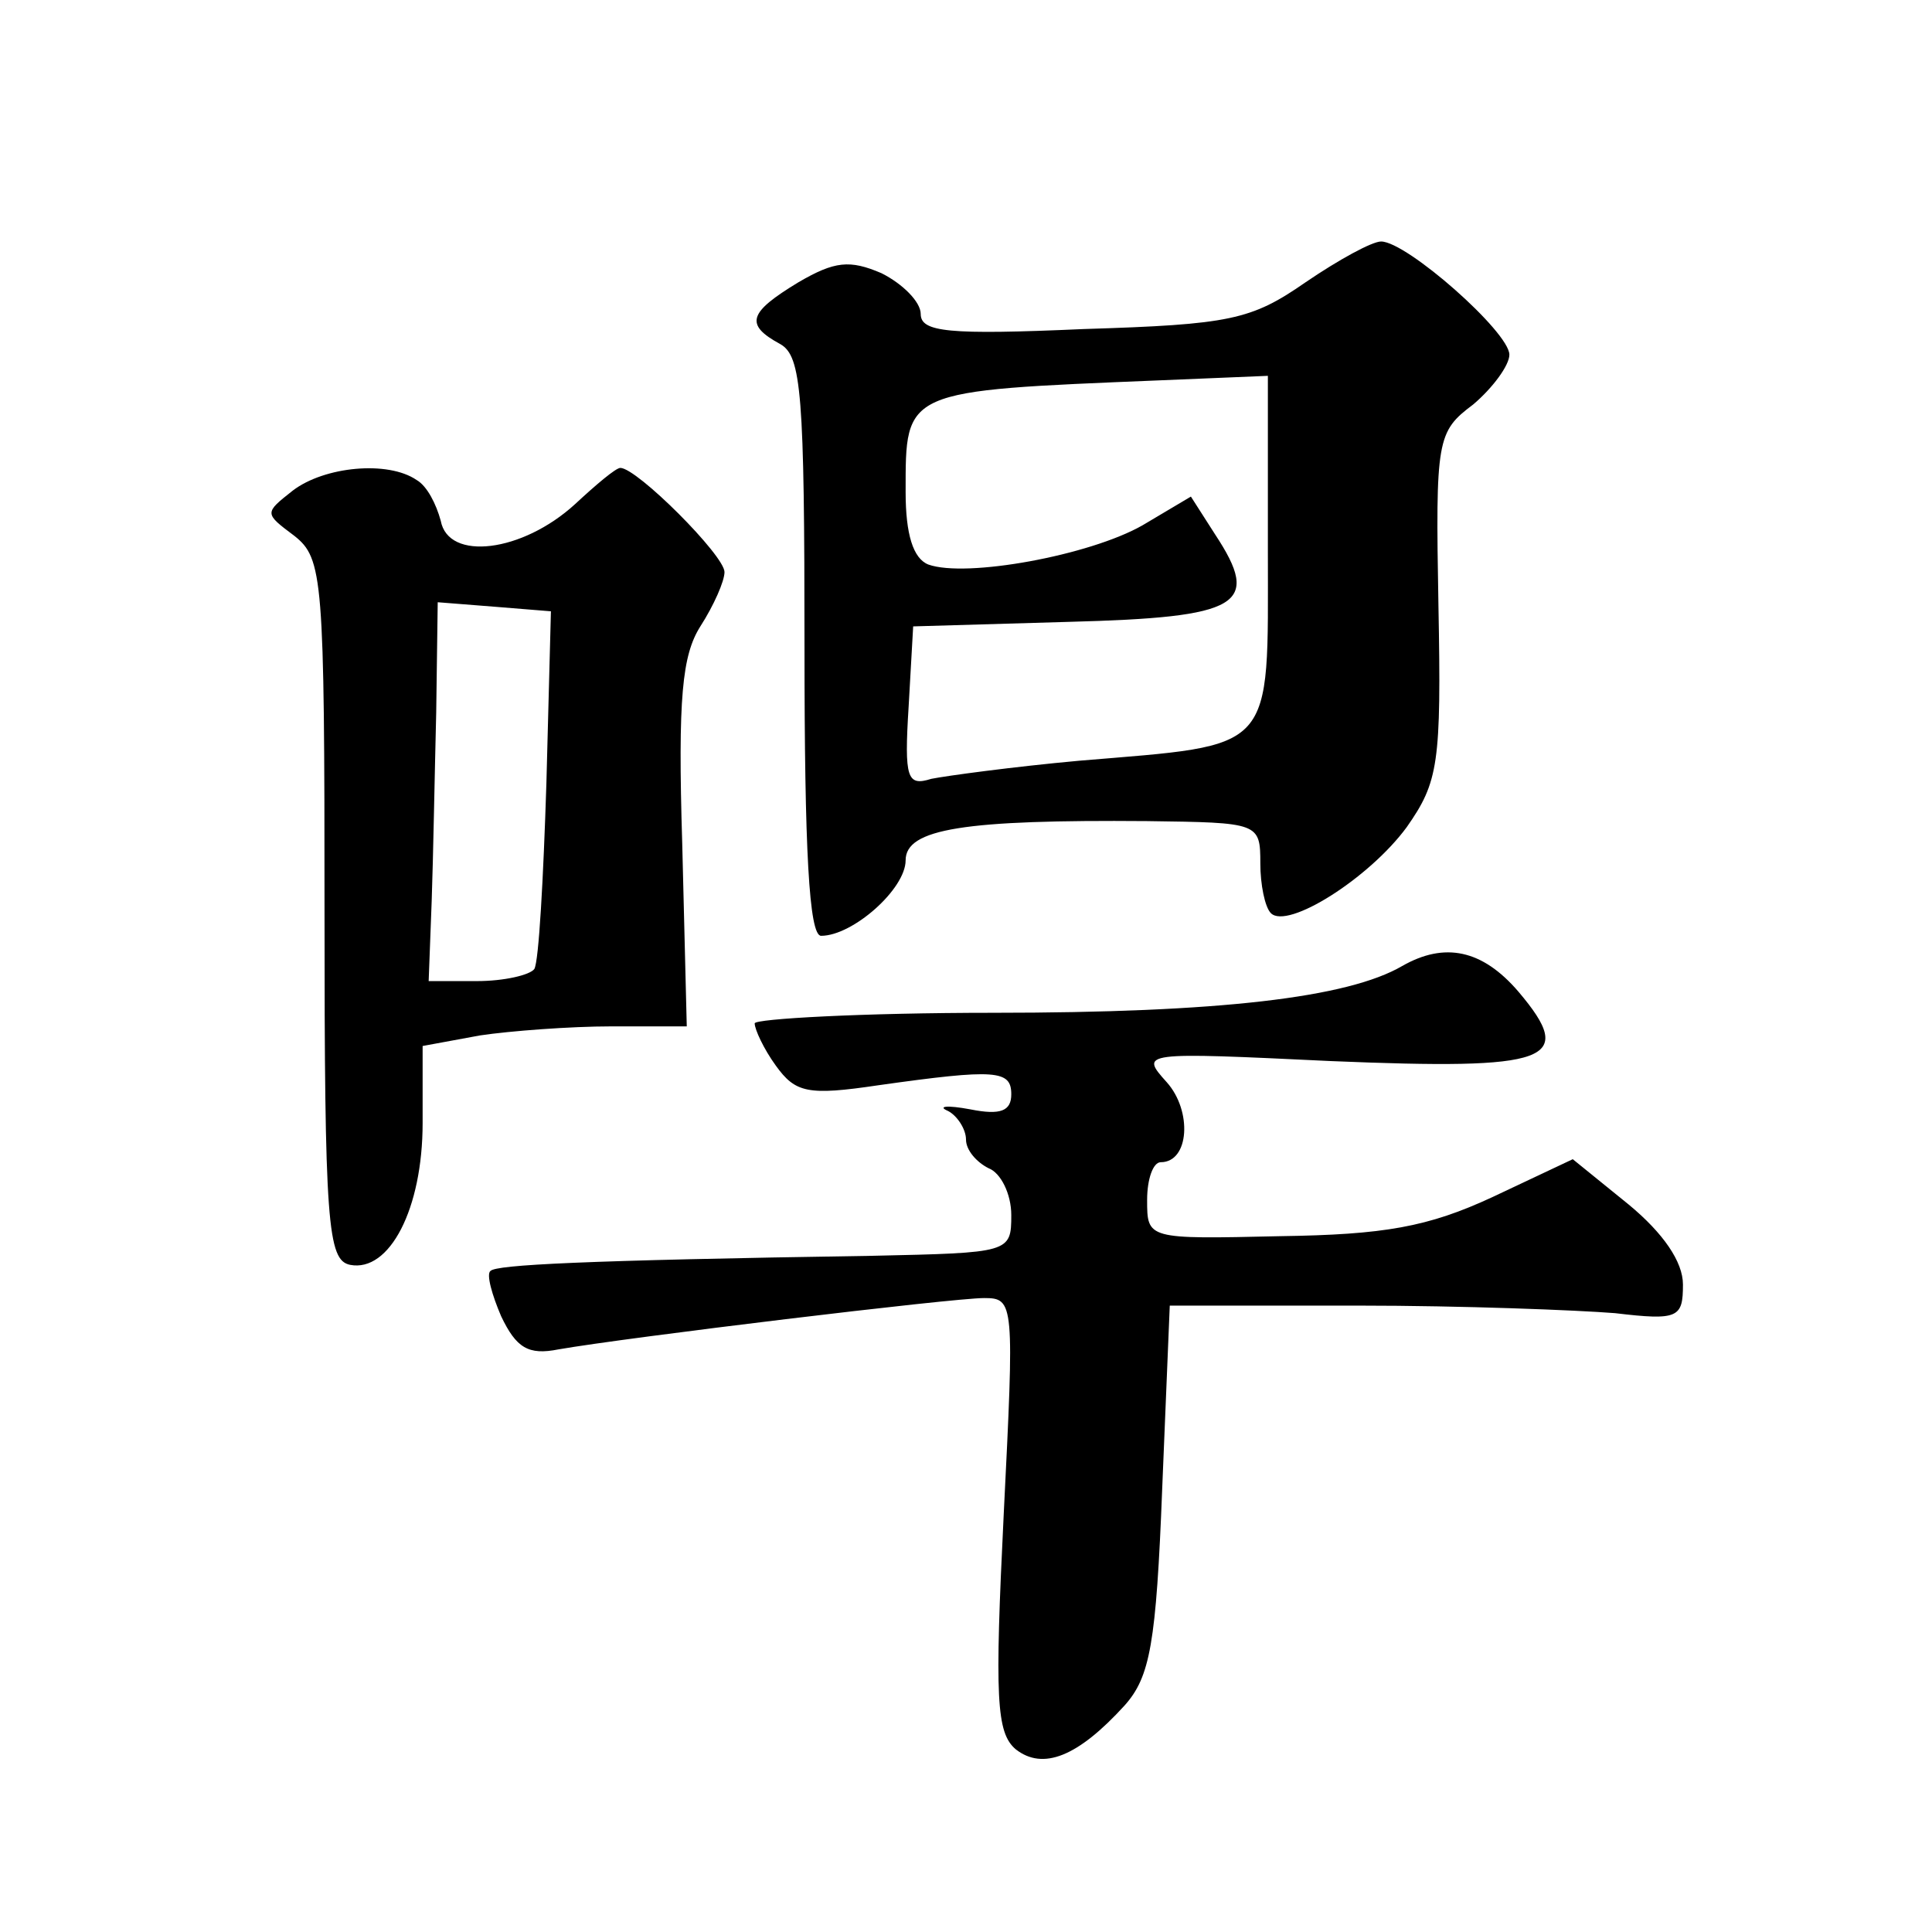 <?xml version="1.0" standalone="no"?>
<!DOCTYPE svg PUBLIC "-//W3C//DTD SVG 20010904//EN"
 "http://www.w3.org/TR/2001/REC-SVG-20010904/DTD/svg10.dtd">
<svg version="1.0" xmlns="http://www.w3.org/2000/svg"
 width="128pt" height="128pt" viewBox="0 0 128 128"
 preserveAspectRatio="xMidYMid meet">
<g transform="translate(0,128) scale(0.1,-0.1)"
fill="#0" stroke="none">
<path d="M865 1093 c-36 -25 -50 -28 -147 -31 -90 -4 -108 -2 -108 10 0 8 -12 20
-26 27 -21 9 -31 8 -55 -6 -33 -20 -36 -28 -12 -41 14 -8 16 -33 16 -201 0 -134
3 -191 11 -191 21 0 56 31 56 50 0 21 39 27 160 26 74 -1 75 -1 75 -28 0 -14 3
-29 7 -33 11 -11 65 23 90 57 21 30 23 42 21 147 -2 110 -1 115 23 133 13 11 24
26 24 33 0 15 -68 75 -85 75 -6 0 -28 -12 -50 -27z m-25 -178 c0 -135 6 -128 -125
-139 -44 -4 -88 -10 -98 -12 -16 -5 -18 0 -15 48 l3 53 103 3 c114 3 128 11 97
58 l-16 25 -32 -19 c-35 -20 -117 -35 -142 -26 -10 4 -15 20 -15 48 0 68 -2 67
168 74 l72 3 0 -116z M194 955 c-19 -15 -19 -15 1 -30 19 -15 20 -28 20 -248 0
-208 2 -232 17 -235 26 -5 48 37 48 94 l0 51 38 7 c20 3 60 6 87 6 l50 0 -3 121
c-3 97 0 125 12 144 9 14 16 30 16 36 0 11 -58 69 -69 69 -3 0 -16 -11 -30 -24
-35 -32 -84 -38 -89 -11 -3 11 -9 23 -16 27 -19 13 -61 9 -82 -7z m168 -194 c-2
-63 -5 -118 -8 -123 -3 -4 -20 -8 -38 -8 l-32 0 2 53 c1 28 2 85 3 125 l1 73 38
-3 37 -3 -3 -114z M929 640 c-36 -21 -121 -31 -271 -31 -87 0 -158 -4 -158 -7 0
-4 6 -17 14 -28 13 -18 21 -20 68 -13 78 11 88 10 88 -6 0 -11 -7 -14 -27 -10 -16
3 -22 2 -15 -1 6 -3 12 -12 12 -19 0 -7 7 -15 15 -19 8 -3 15 -17 15 -31 0 -25
-1 -25 -92 -27 -194 -3 -249 -6 -253 -10 -3 -2 1 -16 7 -30 10 -21 18 -26 38 -22
46 8 261 34 282 34 20 0 20 -3 13 -143 -6 -122 -5 -145 8 -156 18 -14 41 -5 72
29 17 19 21 41 25 144 l5 121 125 0 c69 0 145 -3 170 -5 42 -5 45 -3 45 19 0 15
-13 34 -36 53 l-37 30 -53 -25 c-43 -20 -72 -25 -141 -26 -88 -2 -88 -2 -88 24
0 14 4 25 9 25 19 0 21 34 4 53 -18 20 -17 20 109 14 145 -6 163 0 124 46 -24 28
-49 33 -77 17z"/>
</g>
</svg>
